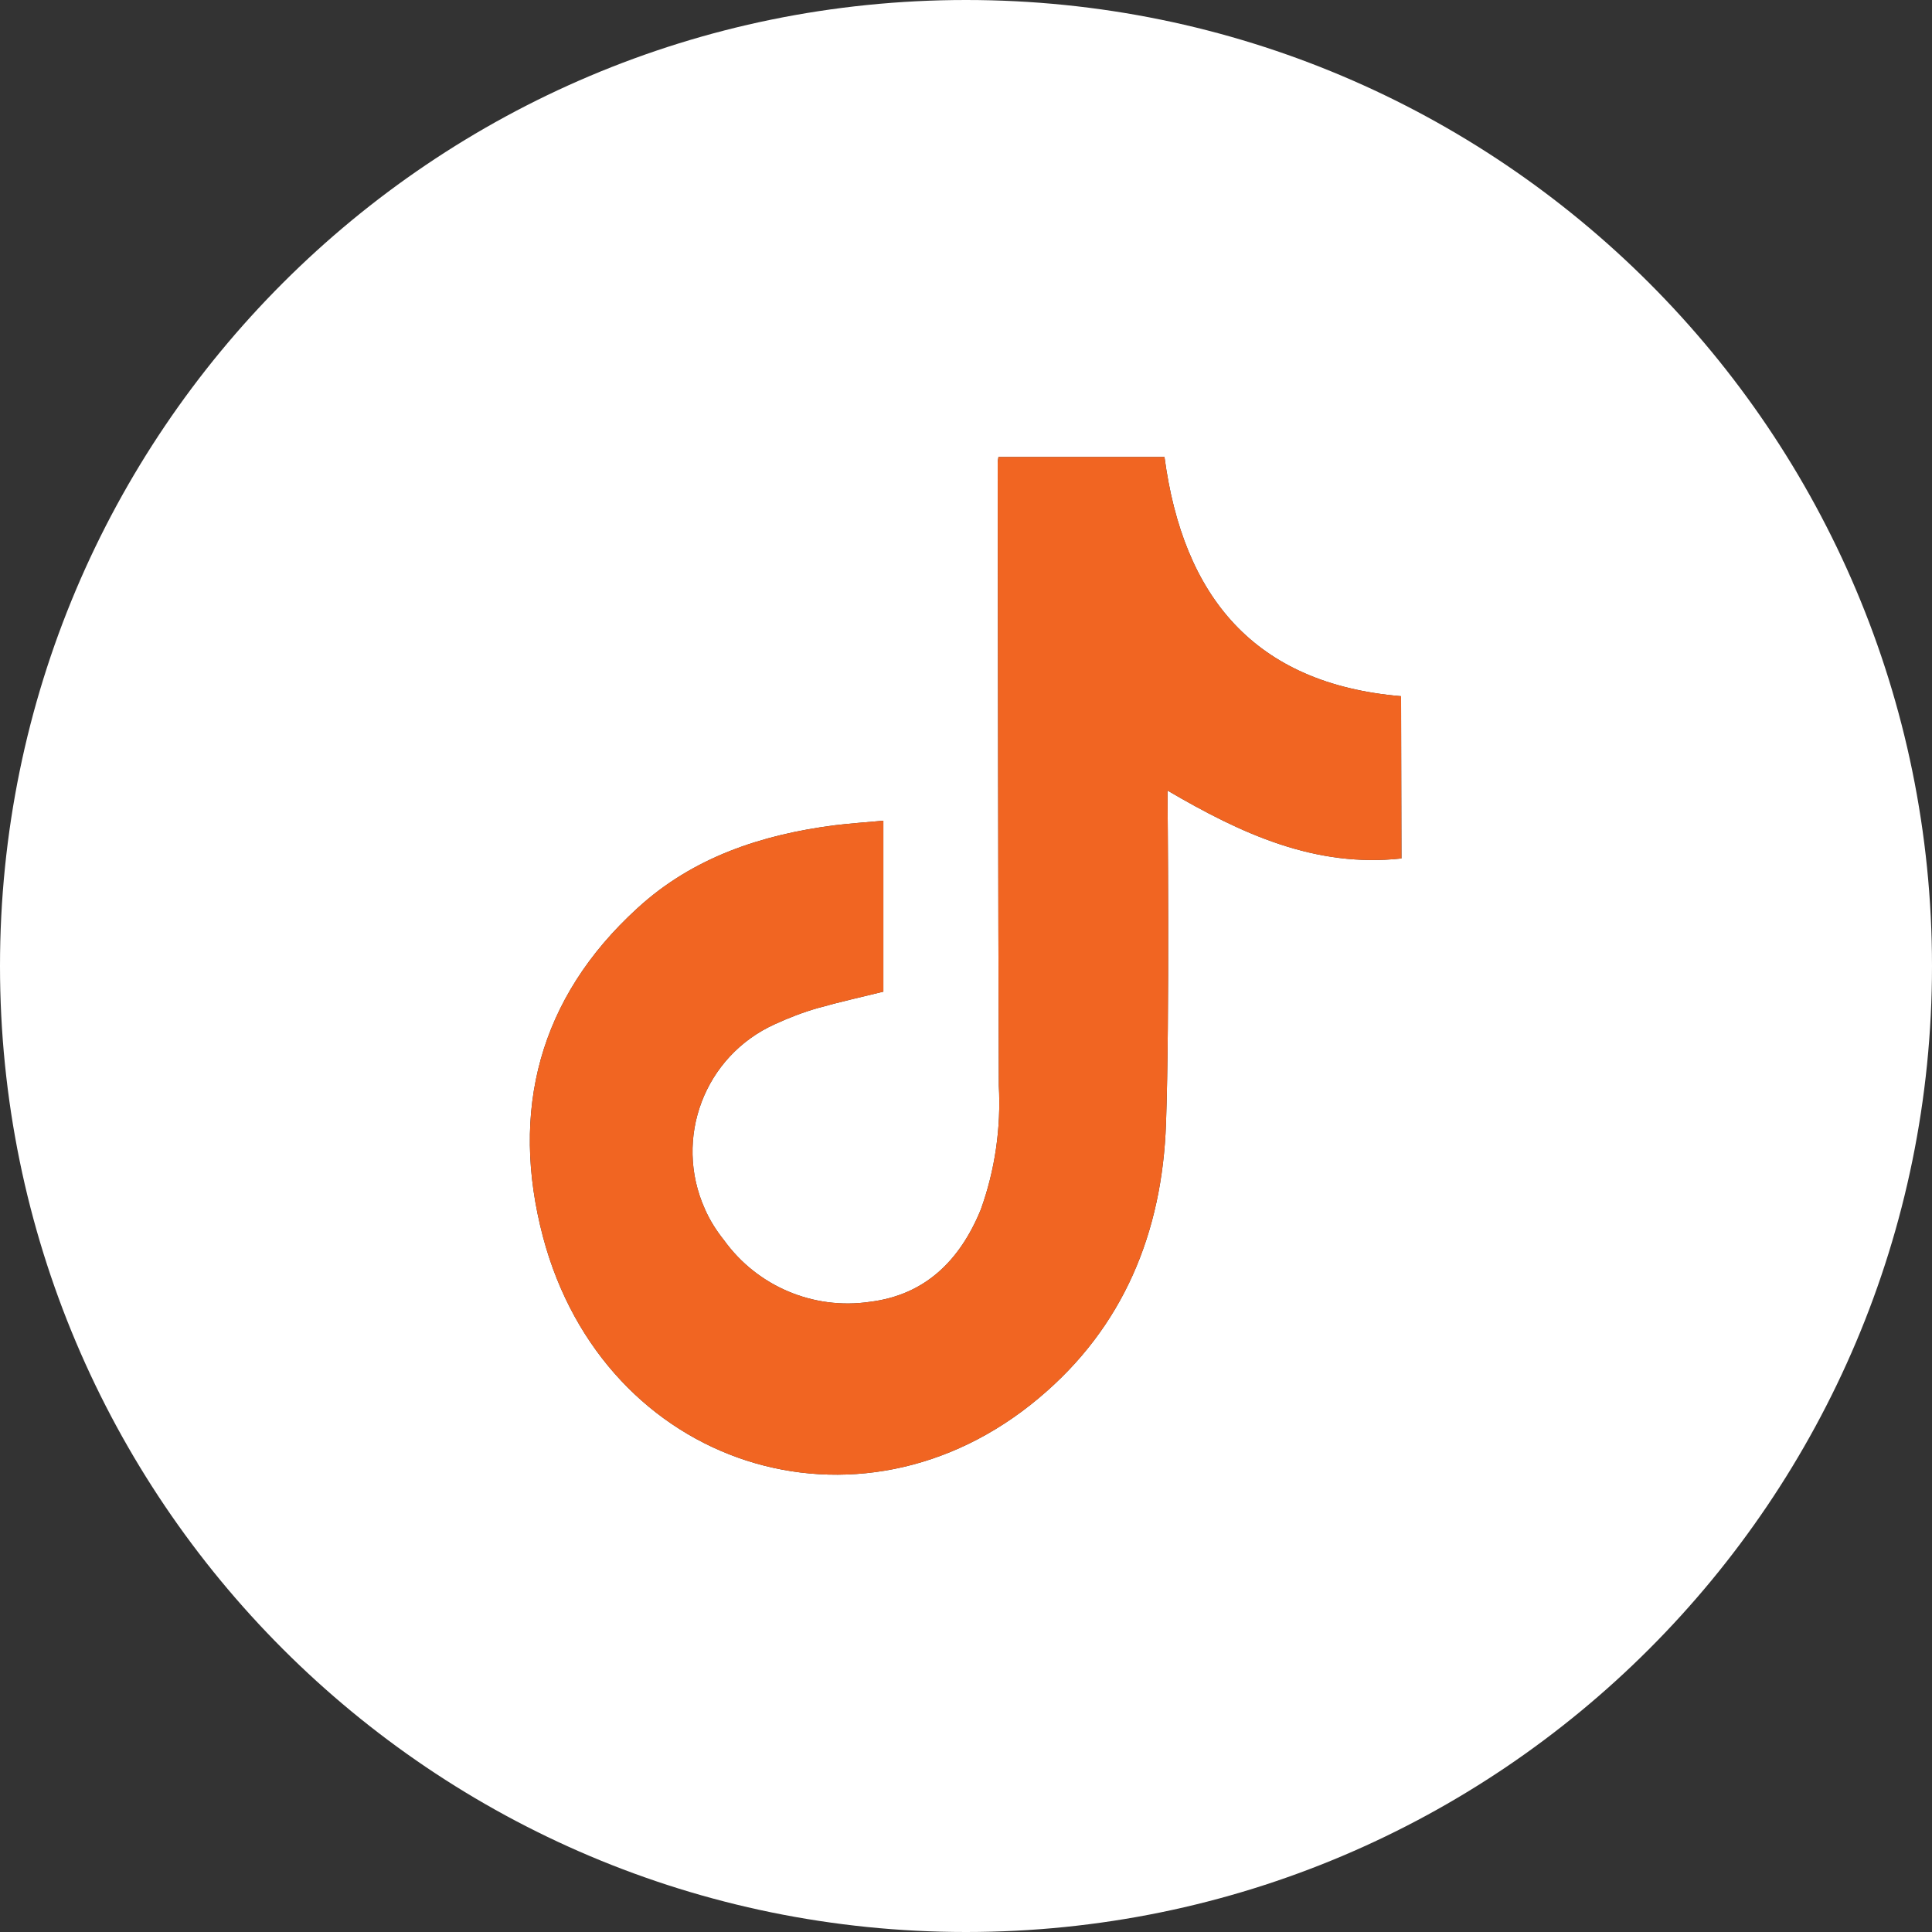 <?xml version="1.0" encoding="utf-8"?>
<!-- Generator: Adobe Illustrator 28.1.0, SVG Export Plug-In . SVG Version: 6.00 Build 0)  -->
<svg version="1.1" id="Layer_1" xmlns="http://www.w3.org/2000/svg" xmlns:xlink="http://www.w3.org/1999/xlink" x="0px" y="0px"
	 viewBox="0 0 512 512" style="enable-background:new 0 0 512 512;" xml:space="preserve">
<rect x="0" y="0" width="512" height="512" fill="#333333" stroke="none"/>
<style type="text/css">
	.st0{fill:#FFFFFF;}
	.st1{fill:#F16522;}
</style>
<g id="Layer_2_00000100378521689199464090000013222515798039474347_">
	<g id="Color">
		<path id="_77.TikTok" class="st0" d="M256,0C114.6,0,0,114.6,0,256s114.6,256,256,256s256-114.6,256-256S397.4,0,256,0z
			 M371.4,227.5c-22.8,2.5-42.4-6.5-62-18c0,1.9,0.6,60.4-0.4,88.3c-1,28.7-11.2,53.9-33.7,72.7c-47.6,40-115.2,18.4-131.4-42.7
			c-8.8-33.3-1.1-63.3,25-87.1c14.7-13.5,32.9-19.5,52.3-22c4.2-0.5,8.4-0.8,12.9-1.2v45.3c-5.7,1.4-11.5,2.7-17.2,4.3
			c-3.9,1.1-7.8,2.6-11.5,4.3c-18.7,8.4-27,30.3-18.6,49c1.3,3,3.1,5.8,5.1,8.3c8.8,12.2,23.7,18.5,38.6,16.3
			c14.7-1.8,23.9-11,29.4-24.4c3.8-10.5,5.4-21.7,4.8-32.9c-0.2-55-0.2-109.9-0.3-164.9c0-0.6,0.1-1.1,0.2-1.7h44
			c4.9,36.8,23.6,60.1,62.7,63.4L371.4,227.5z"/>
	</g>
</g>
<path class="st1" d="M371.4,227.5c-22.8,2.5-42.4-6.5-62-18c0,1.9,0.6,60.4-0.4,88.3c-1,28.7-11.2,53.9-33.7,72.7
	c-47.6,40-115.2,18.4-131.4-42.7c-8.8-33.3-1.1-63.3,25-87.1c14.7-13.5,32.9-19.5,52.3-22c4.2-0.5,8.4-0.8,12.9-1.2v45.3
	c-5.7,1.4-11.5,2.7-17.2,4.3c-3.9,1.1-7.8,2.6-11.5,4.3c-18.7,8.4-27,30.3-18.6,49c1.3,3,3.1,5.8,5.1,8.3
	c8.8,12.2,23.7,18.5,38.6,16.3c14.7-1.8,23.9-11,29.4-24.4c3.8-10.5,5.4-21.7,4.8-32.9c-0.2-55-0.2-109.9-0.3-164.9
	c0-0.6,0.1-1.1,0.2-1.7h44c4.9,36.8,23.6,60.1,62.7,63.4L371.4,227.5z"/>
</svg>

